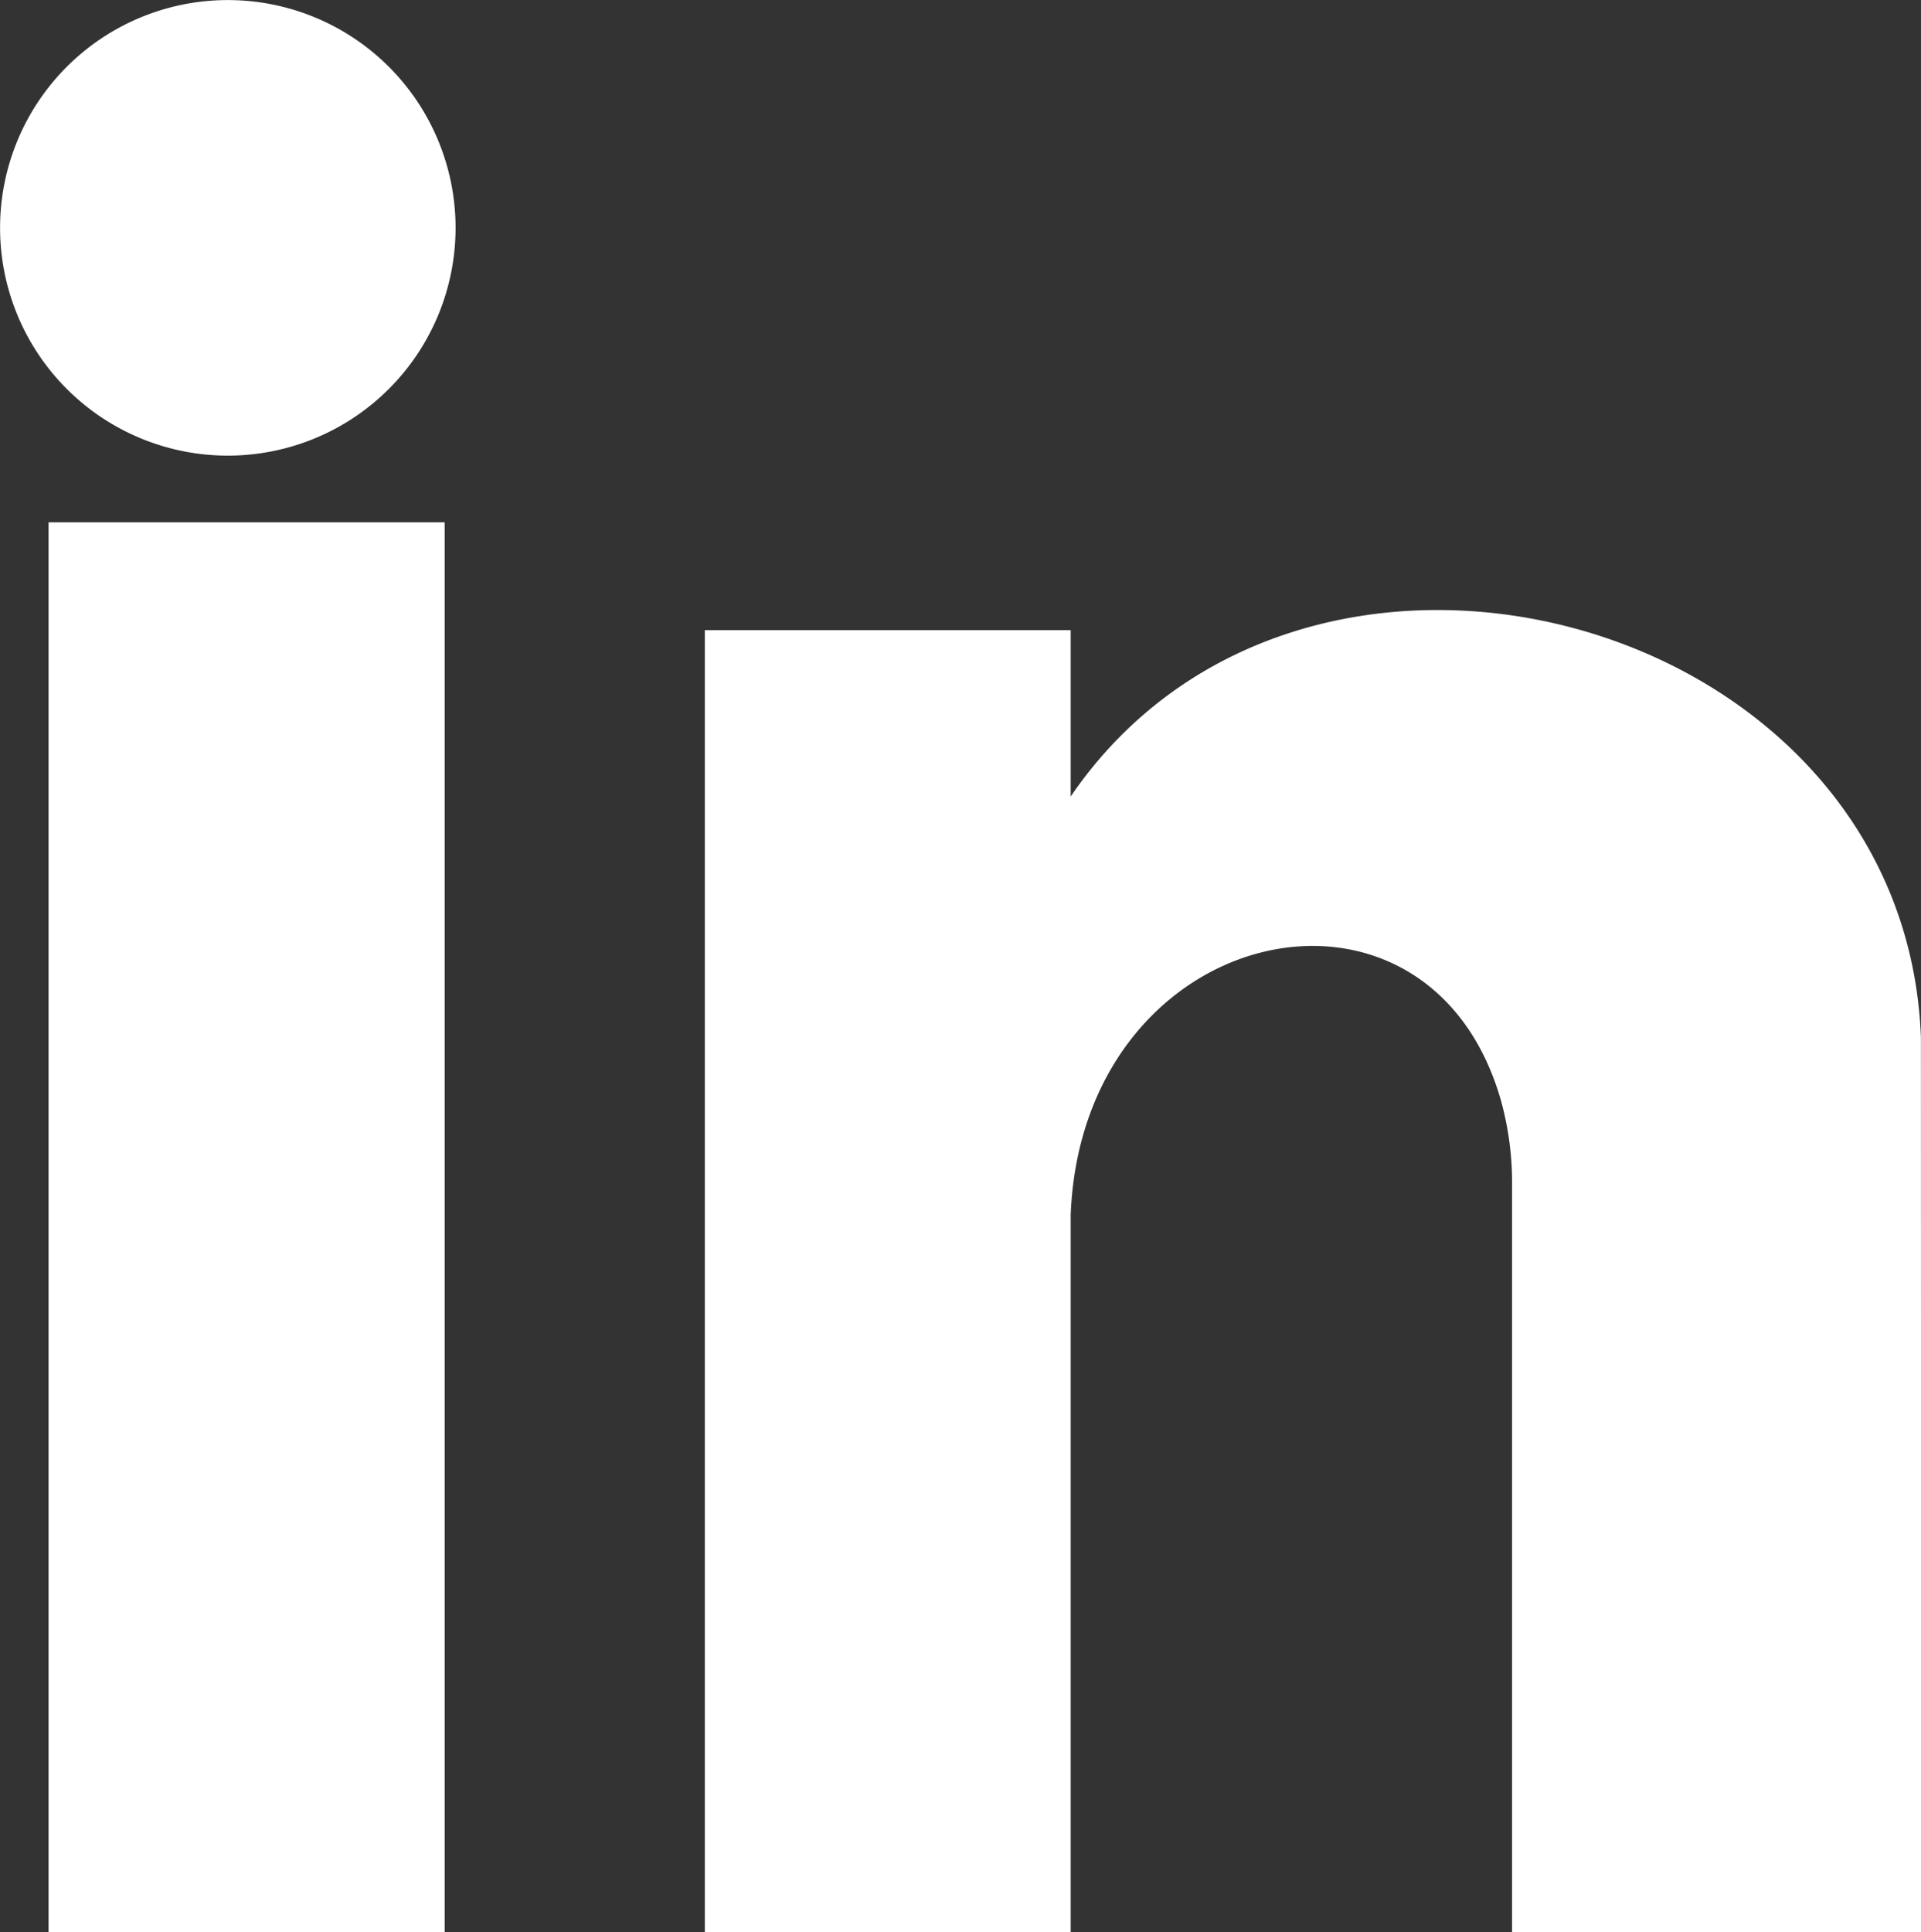 <svg id="Group_157" data-name="Group 157" xmlns="http://www.w3.org/2000/svg" xmlns:xlink="http://www.w3.org/1999/xlink" width="25.203" height="25.349" viewBox="0 0 25.203 25.349">
  <rect x="0" y="0" width="25.203" height="25.349" fill="#333333" stroke="none"/>
  <defs>
    <clipPath id="clip-path">
      <rect id="Rectangle_1822" data-name="Rectangle 1822" width="25.203" height="25.349" fill="none"/>
    </clipPath>
  </defs>
  <rect id="Rectangle_1821" data-name="Rectangle 1821" width="5.197" height="18.497" transform="translate(0.637 6.852)" fill="#fff"/>
  <g id="Group_158" data-name="Group 158">
    <g id="Group_157-2" data-name="Group 157" clip-path="url(#clip-path)">
      <path id="Path_302" data-name="Path 302" d="M5.977,2.988A2.988,2.988,0,1,0,2.988,5.977,2.988,2.988,0,0,0,5.977,2.988" transform="translate(0 0)" fill="#fff"/>
      <path id="Path_303" data-name="Path 303" d="M108.464,85.666h0c-.207-5.564-8.082-7.671-11.155-3.164V80.319h-4.8V97.4h4.8V87.988c.155-3.861,4.708-4.841,5.65-1.481A4.042,4.042,0,0,1,103.1,87.6v9.8h5.367Z" transform="translate(-83.262 -72.053)" fill="#fff"/>
    </g>
  </g>
</svg>
